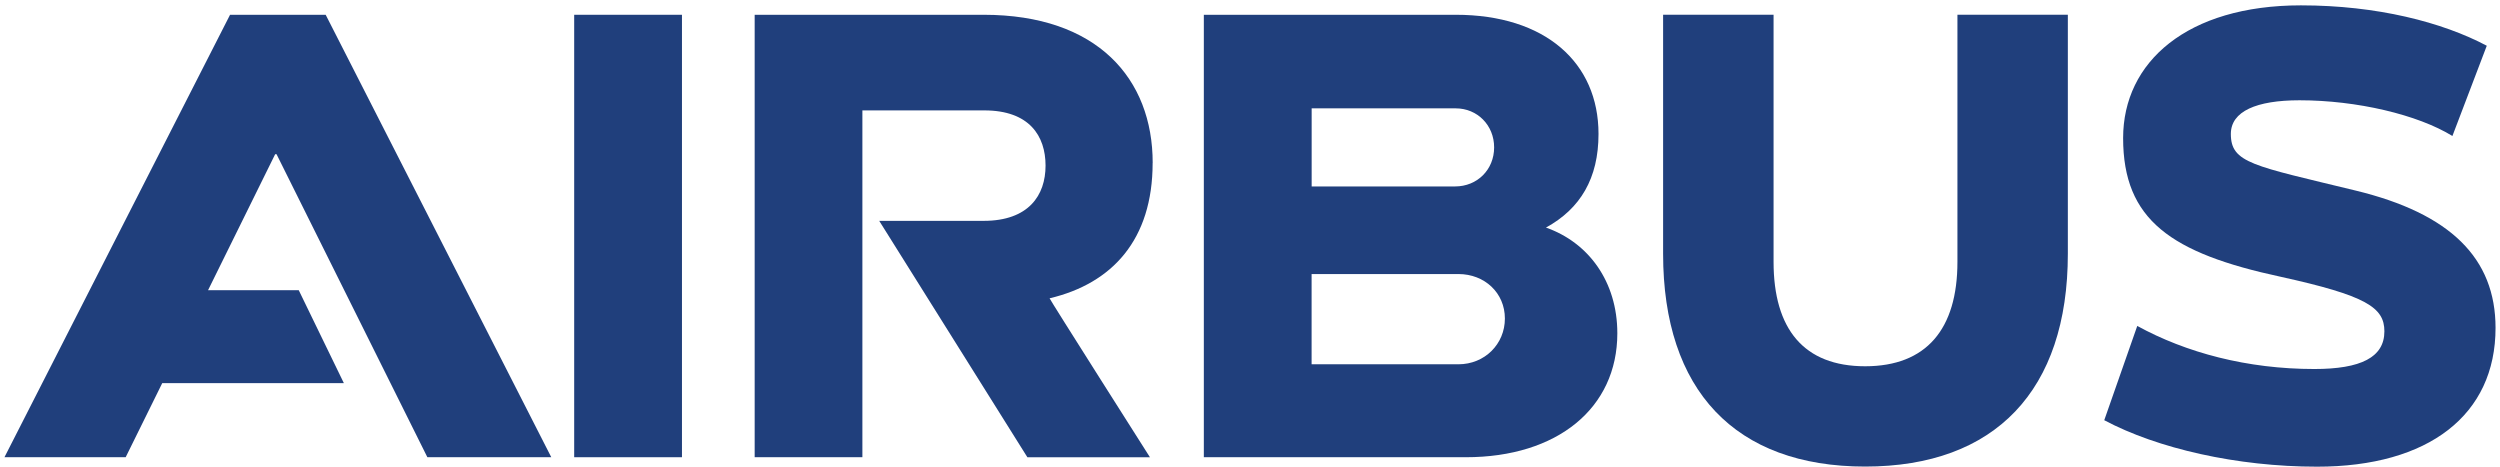 <svg width="225" height="42" viewBox="0 0 225 42" fill="none" xmlns="http://www.w3.org/2000/svg">
<g id="Group">
<path id="Vector" d="M103.742 14.665C103.742 7.09 98.771 1.33 88.529 1.33H67.92V41.15H77.615V9.936H88.588C92.648 9.936 94.1 12.24 94.1 14.907C94.1 17.573 92.585 19.877 88.525 19.877H79.13L92.465 41.154H103.495C103.495 41.154 94.405 26.847 94.463 26.847C100.097 25.516 103.737 21.576 103.737 14.665" fill="#203F7C"/>
<path id="Vector_2" d="M61.377 1.33H51.677V41.15H61.377V1.33Z" fill="#203F7C"/>
<path id="Vector_3" d="M20.705 1.33L0.401 41.15H11.31L14.602 34.48H30.947L26.886 26.116H18.726L24.766 13.876H24.887L38.463 41.15H49.615L29.311 1.33" fill="#203F7C"/>
<path id="Vector_4" d="M139.137 20.482C142.23 18.784 143.866 16.058 143.866 12.056C143.866 5.633 139.074 1.33 131.016 1.33H108.345V41.15H131.926C140.168 41.15 145.56 36.726 145.56 29.998C145.56 25.332 142.956 21.818 139.137 20.482ZM118.044 9.752H131.016C132.957 9.752 134.472 11.267 134.472 13.266C134.472 15.265 132.957 16.78 130.958 16.78H118.049V9.747L118.044 9.752ZM131.258 32.786H118.044V24.664H131.258C133.62 24.664 135.44 26.363 135.44 28.667C135.44 30.971 133.62 32.786 131.258 32.786Z" fill="#203F7C"/>
<path id="Vector_5" d="M176.169 23.569C176.169 29.615 173.381 32.964 167.863 32.964C162.346 32.964 159.621 29.615 159.621 23.569V1.324H149.679V22.838C149.679 35.142 156.165 41.991 167.863 41.991C179.562 41.991 186.106 35.142 186.106 22.838V1.324H176.169" fill="#203F7C"/>
<path id="Vector_6" d="M211.991 17.147C202.785 14.906 200.776 14.693 200.776 12.055C200.776 10.017 203.08 9.025 206.957 9.025C212.107 9.025 217.595 10.318 220.717 12.239L223.81 4.117C219.812 1.997 213.931 0.482 207.083 0.482C196.841 0.482 191.081 5.574 191.081 12.423C191.081 19.79 195.384 22.786 205.263 24.91C212.954 26.604 214.595 27.664 214.595 29.818C214.595 32.161 212.475 33.211 208.293 33.211C202.233 33.211 196.744 31.74 192.354 29.334L189.382 37.819C194.169 40.365 201.323 42.001 208.535 42.001C218.597 42.001 224.599 37.335 224.599 29.513C224.599 23.241 220.538 19.214 211.991 17.147Z" fill="#203F7C"/>
</g>
</svg>
